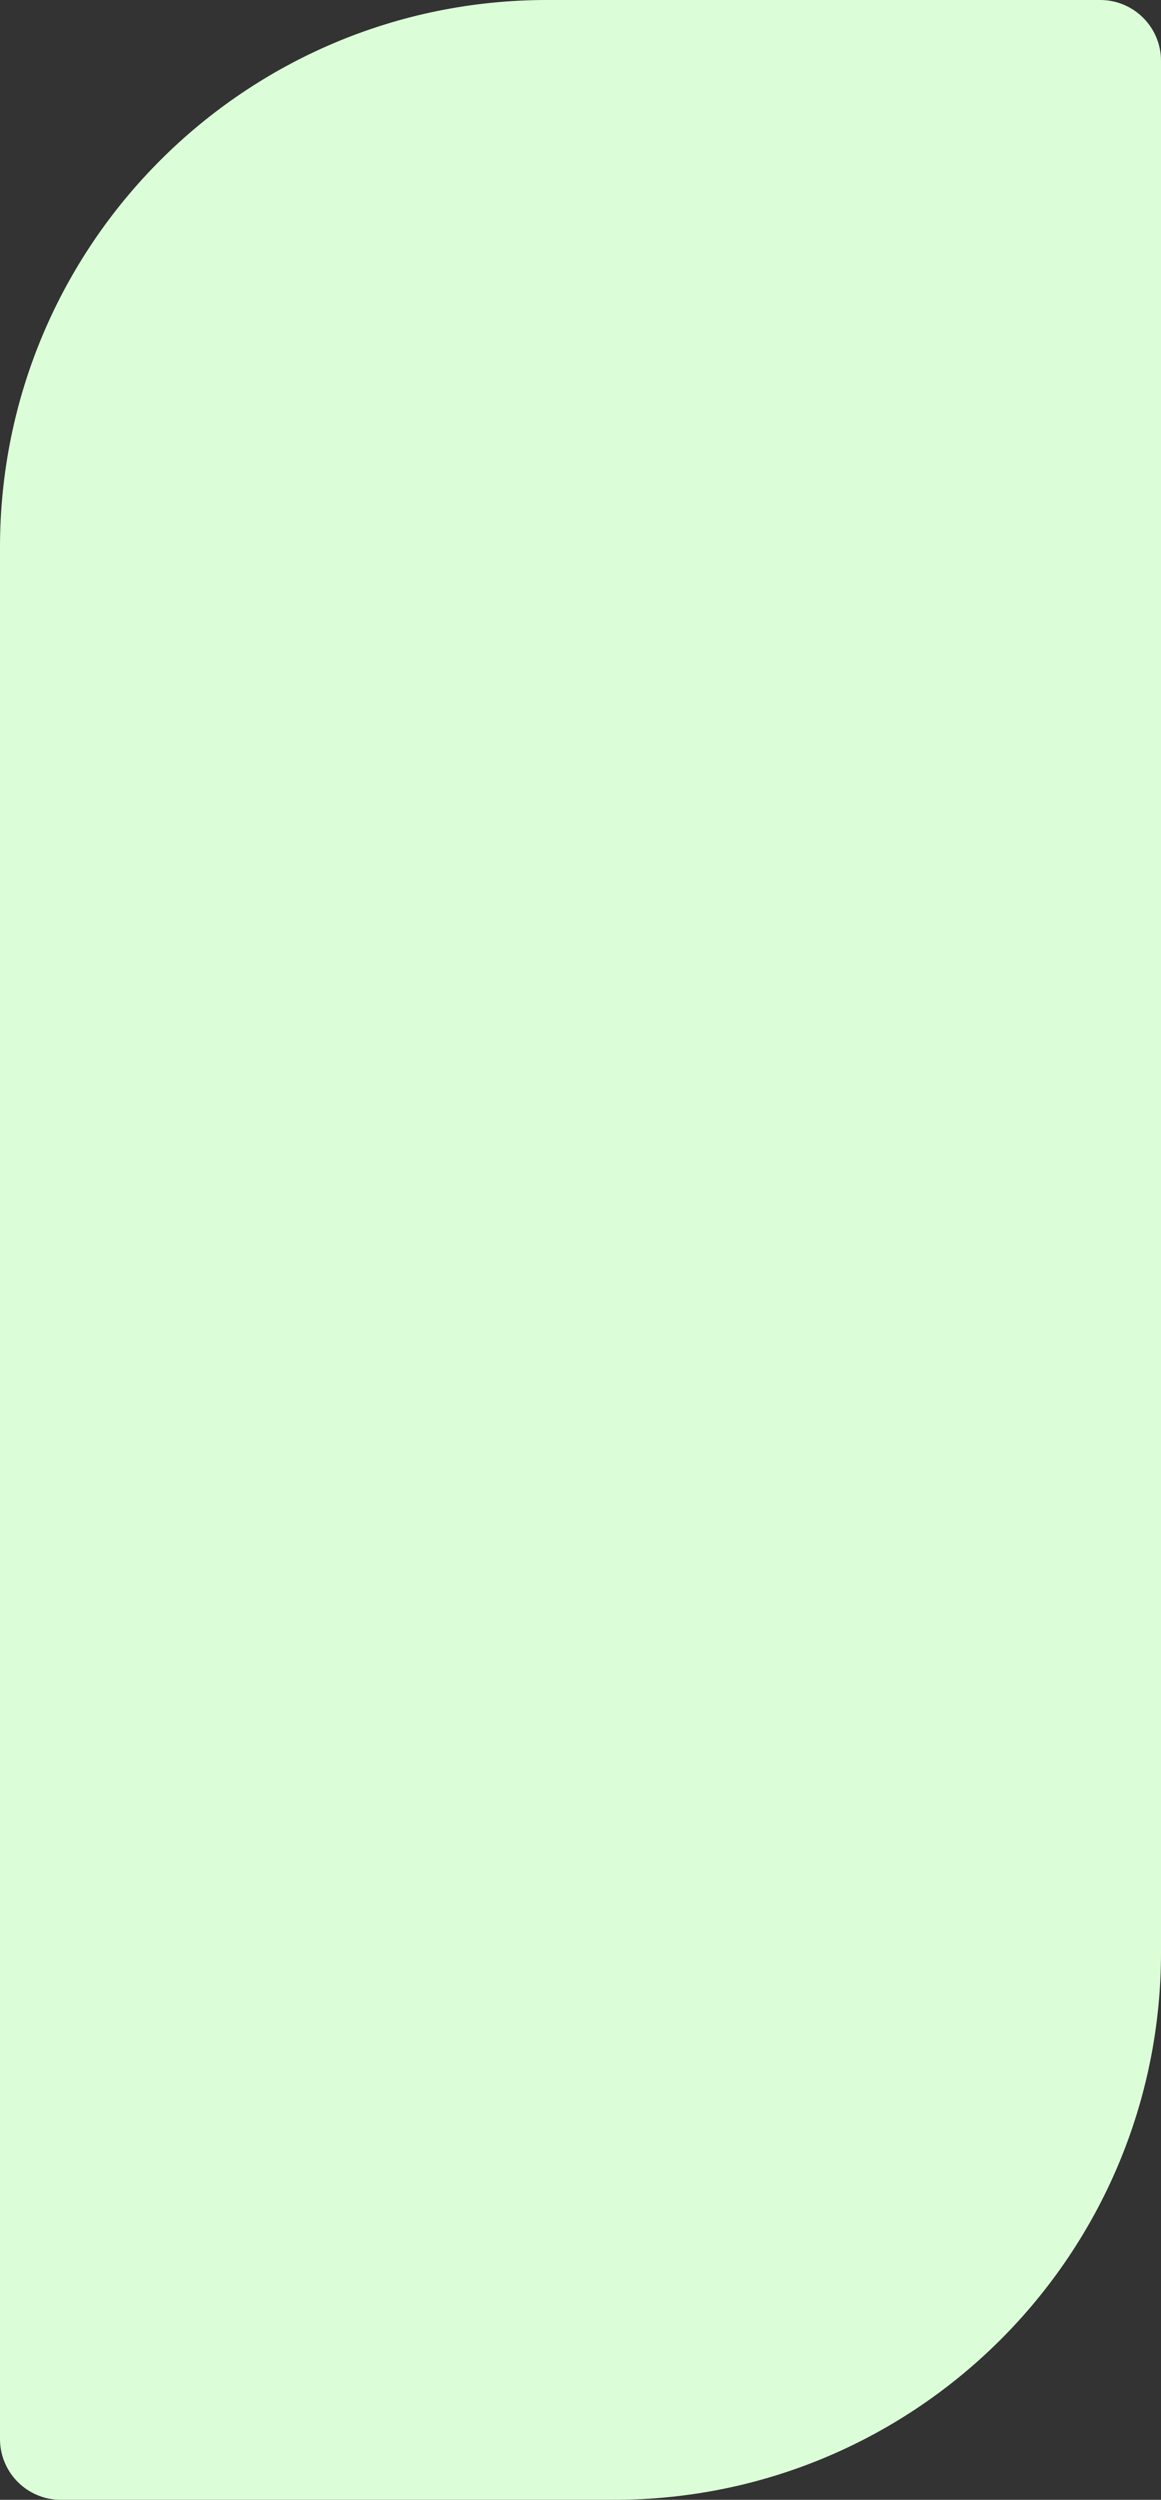 <?xml version="1.0" encoding="UTF-8"?> <svg xmlns="http://www.w3.org/2000/svg" width="191" height="411" viewBox="0 0 191 411" fill="none"><rect x="0" y="0" width="191" height="411" fill="#333333" stroke="none"/><path d="M101 411C150.706 411 191 370.706 191 321L191 10C191 4.477 186.523 0 181 0H90C40.294 0 0 40.294 0 90L0 401C0 406.523 4.477 411 10 411H101Z" fill="#DBFED8"></path></svg> 